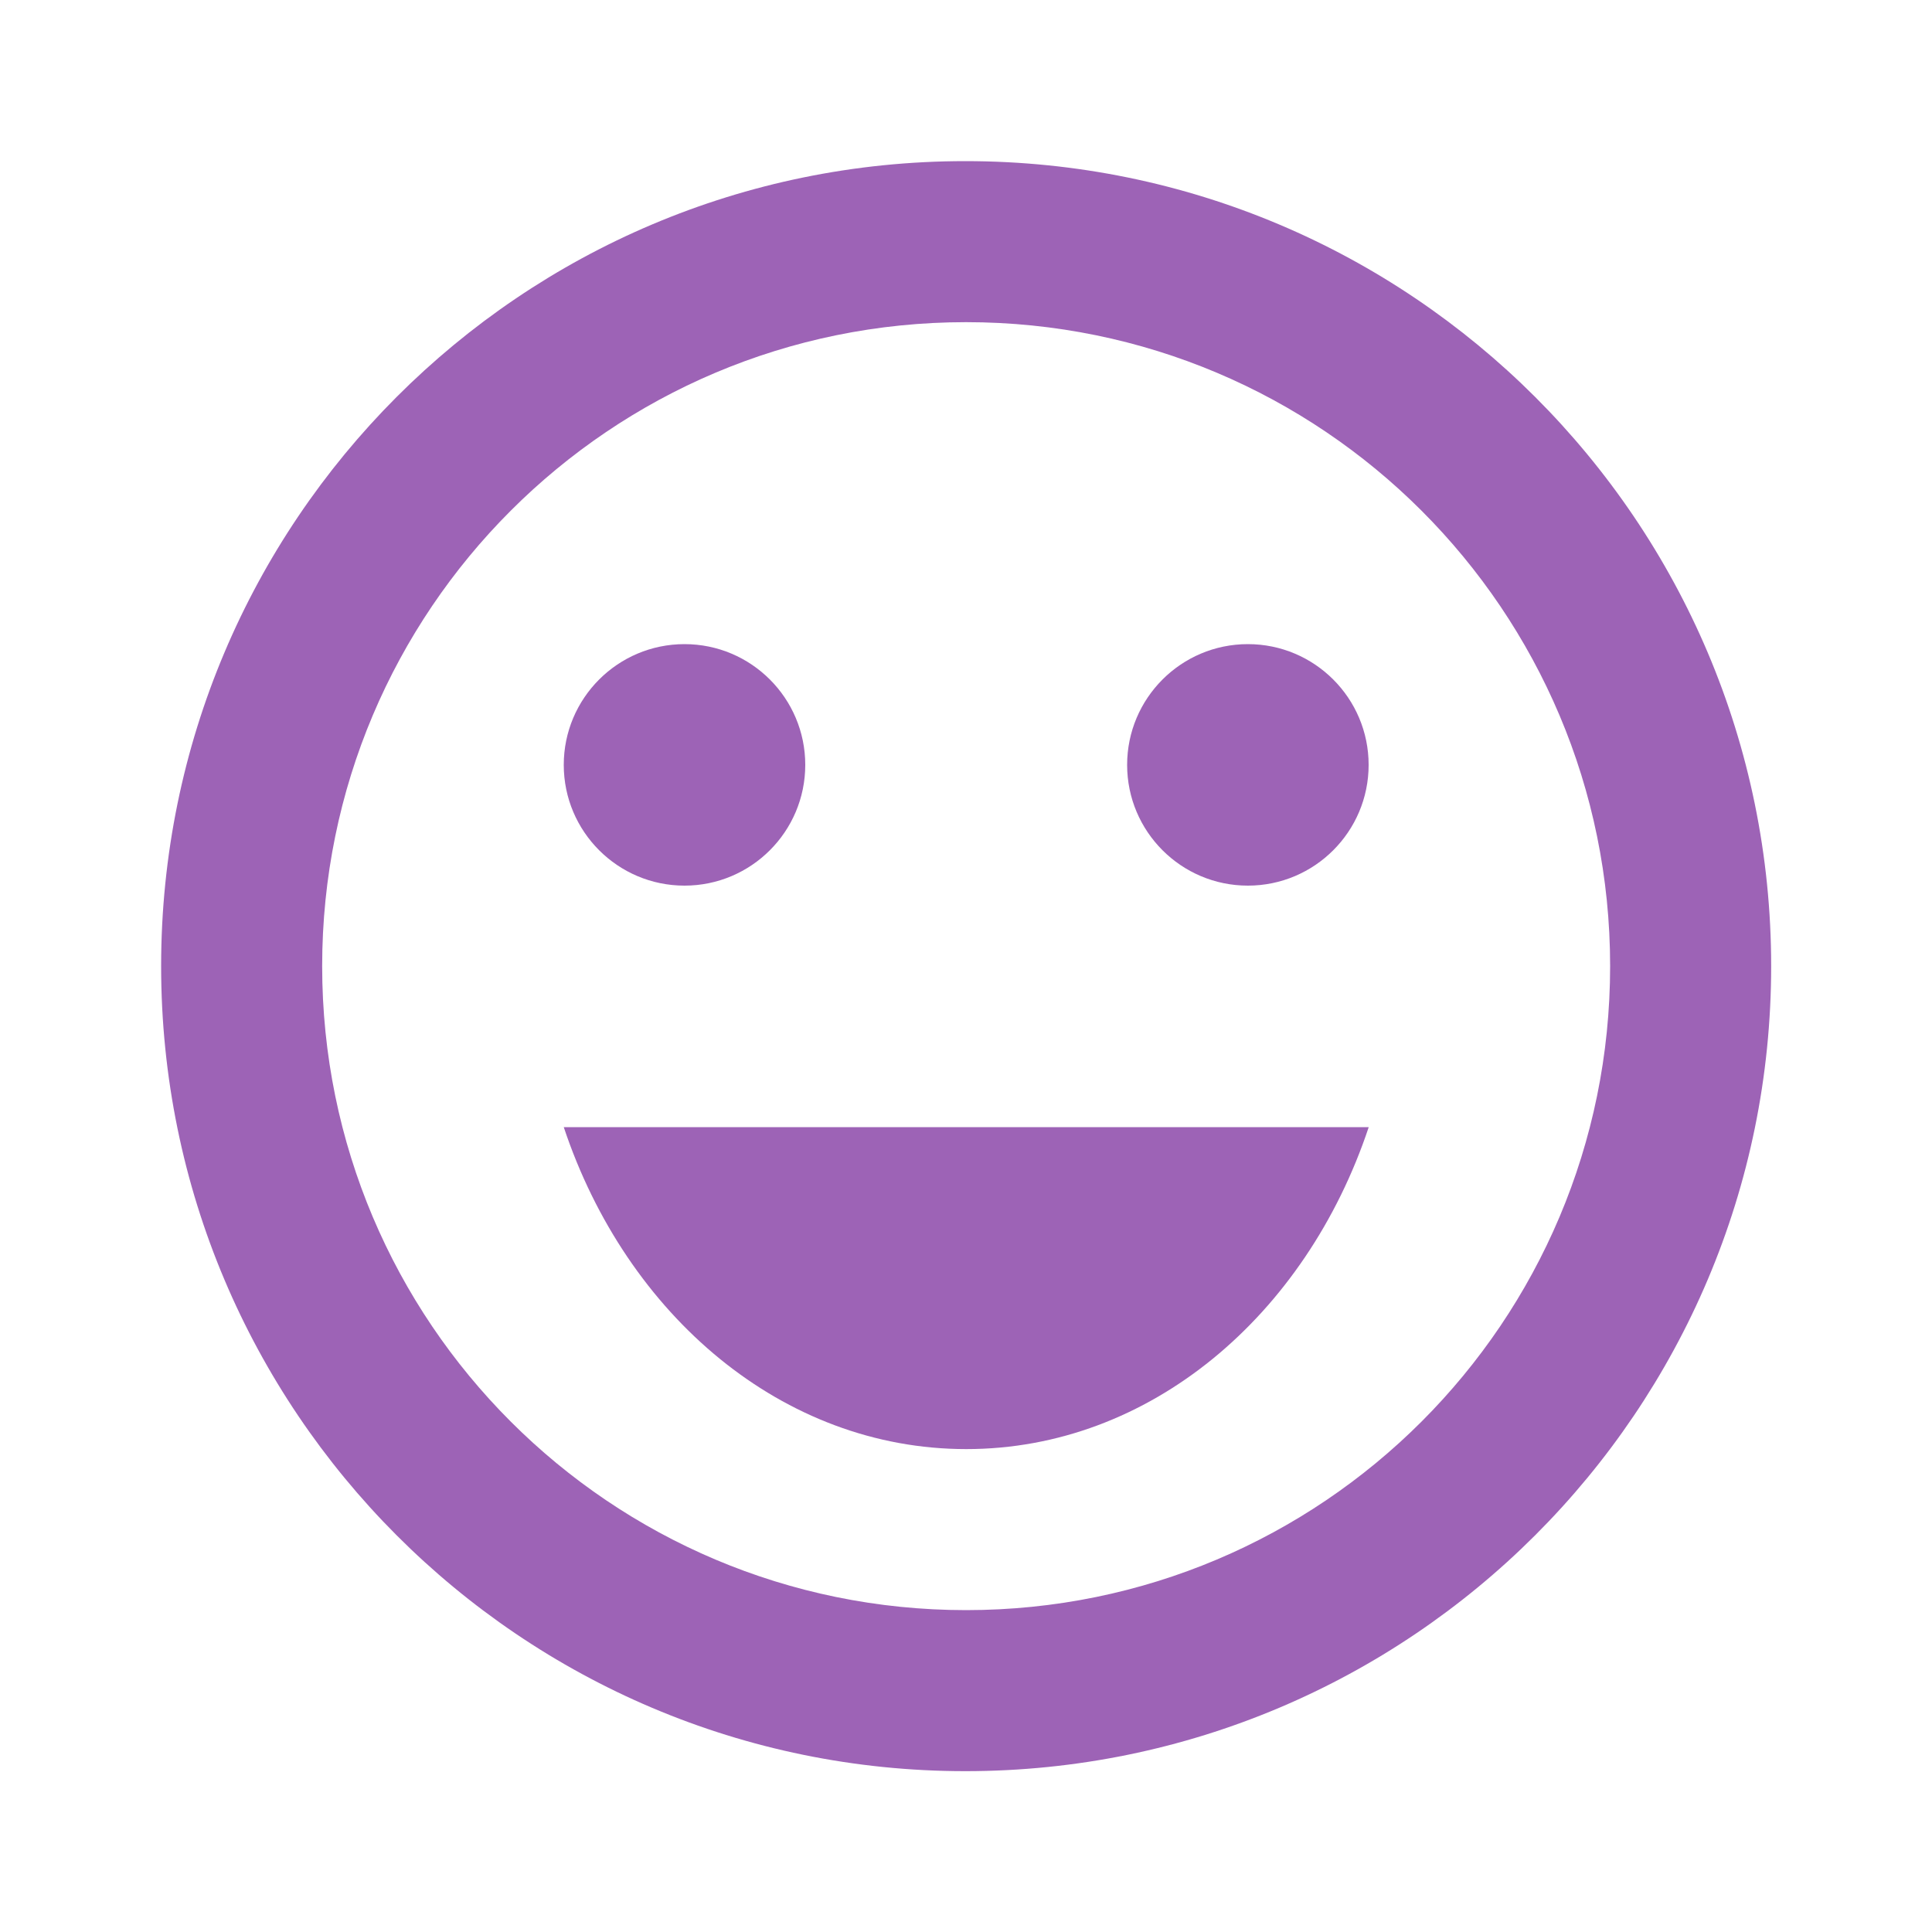 <svg width="20" height="20" viewBox="0 0 20 20" fill="none" xmlns="http://www.w3.org/2000/svg">
<g clip-path="url(#clip0_4001_16641)">
<path d="M12.918 9.168C13.608 9.168 14.168 8.608 14.168 7.918C14.168 7.228 13.608 6.668 12.918 6.668C12.228 6.668 11.668 7.228 11.668 7.918C11.668 8.608 12.228 9.168 12.918 9.168Z" fill="#9D63B6"/>
<path d="M7.086 9.168C7.776 9.168 8.336 8.608 8.336 7.918C8.336 7.228 7.776 6.668 7.086 6.668C6.396 6.668 5.836 7.228 5.836 7.918C5.836 8.608 6.396 9.168 7.086 9.168Z" fill="#9D63B6"/>
<path d="M10.003 15.001C11.903 15.001 13.519 13.618 14.169 11.668H5.836C6.486 13.618 8.103 15.001 10.003 15.001Z" fill="#9D63B6"/>
<path d="M9.993 1.668C5.393 1.668 1.668 5.401 1.668 10.001C1.668 14.601 5.393 18.335 9.993 18.335C14.601 18.335 18.335 14.601 18.335 10.001C18.335 5.401 14.601 1.668 9.993 1.668ZM10.001 16.668C6.318 16.668 3.335 13.685 3.335 10.001C3.335 6.318 6.318 3.335 10.001 3.335C13.685 3.335 16.668 6.318 16.668 10.001C16.668 13.685 13.685 16.668 10.001 16.668Z" fill="#9D63B6"/>
</g>
<defs>
<clipPath id="clip0_4001_16641">
<rect width="20" height="20" fill="white"/>
</clipPath>
</defs>
</svg>
